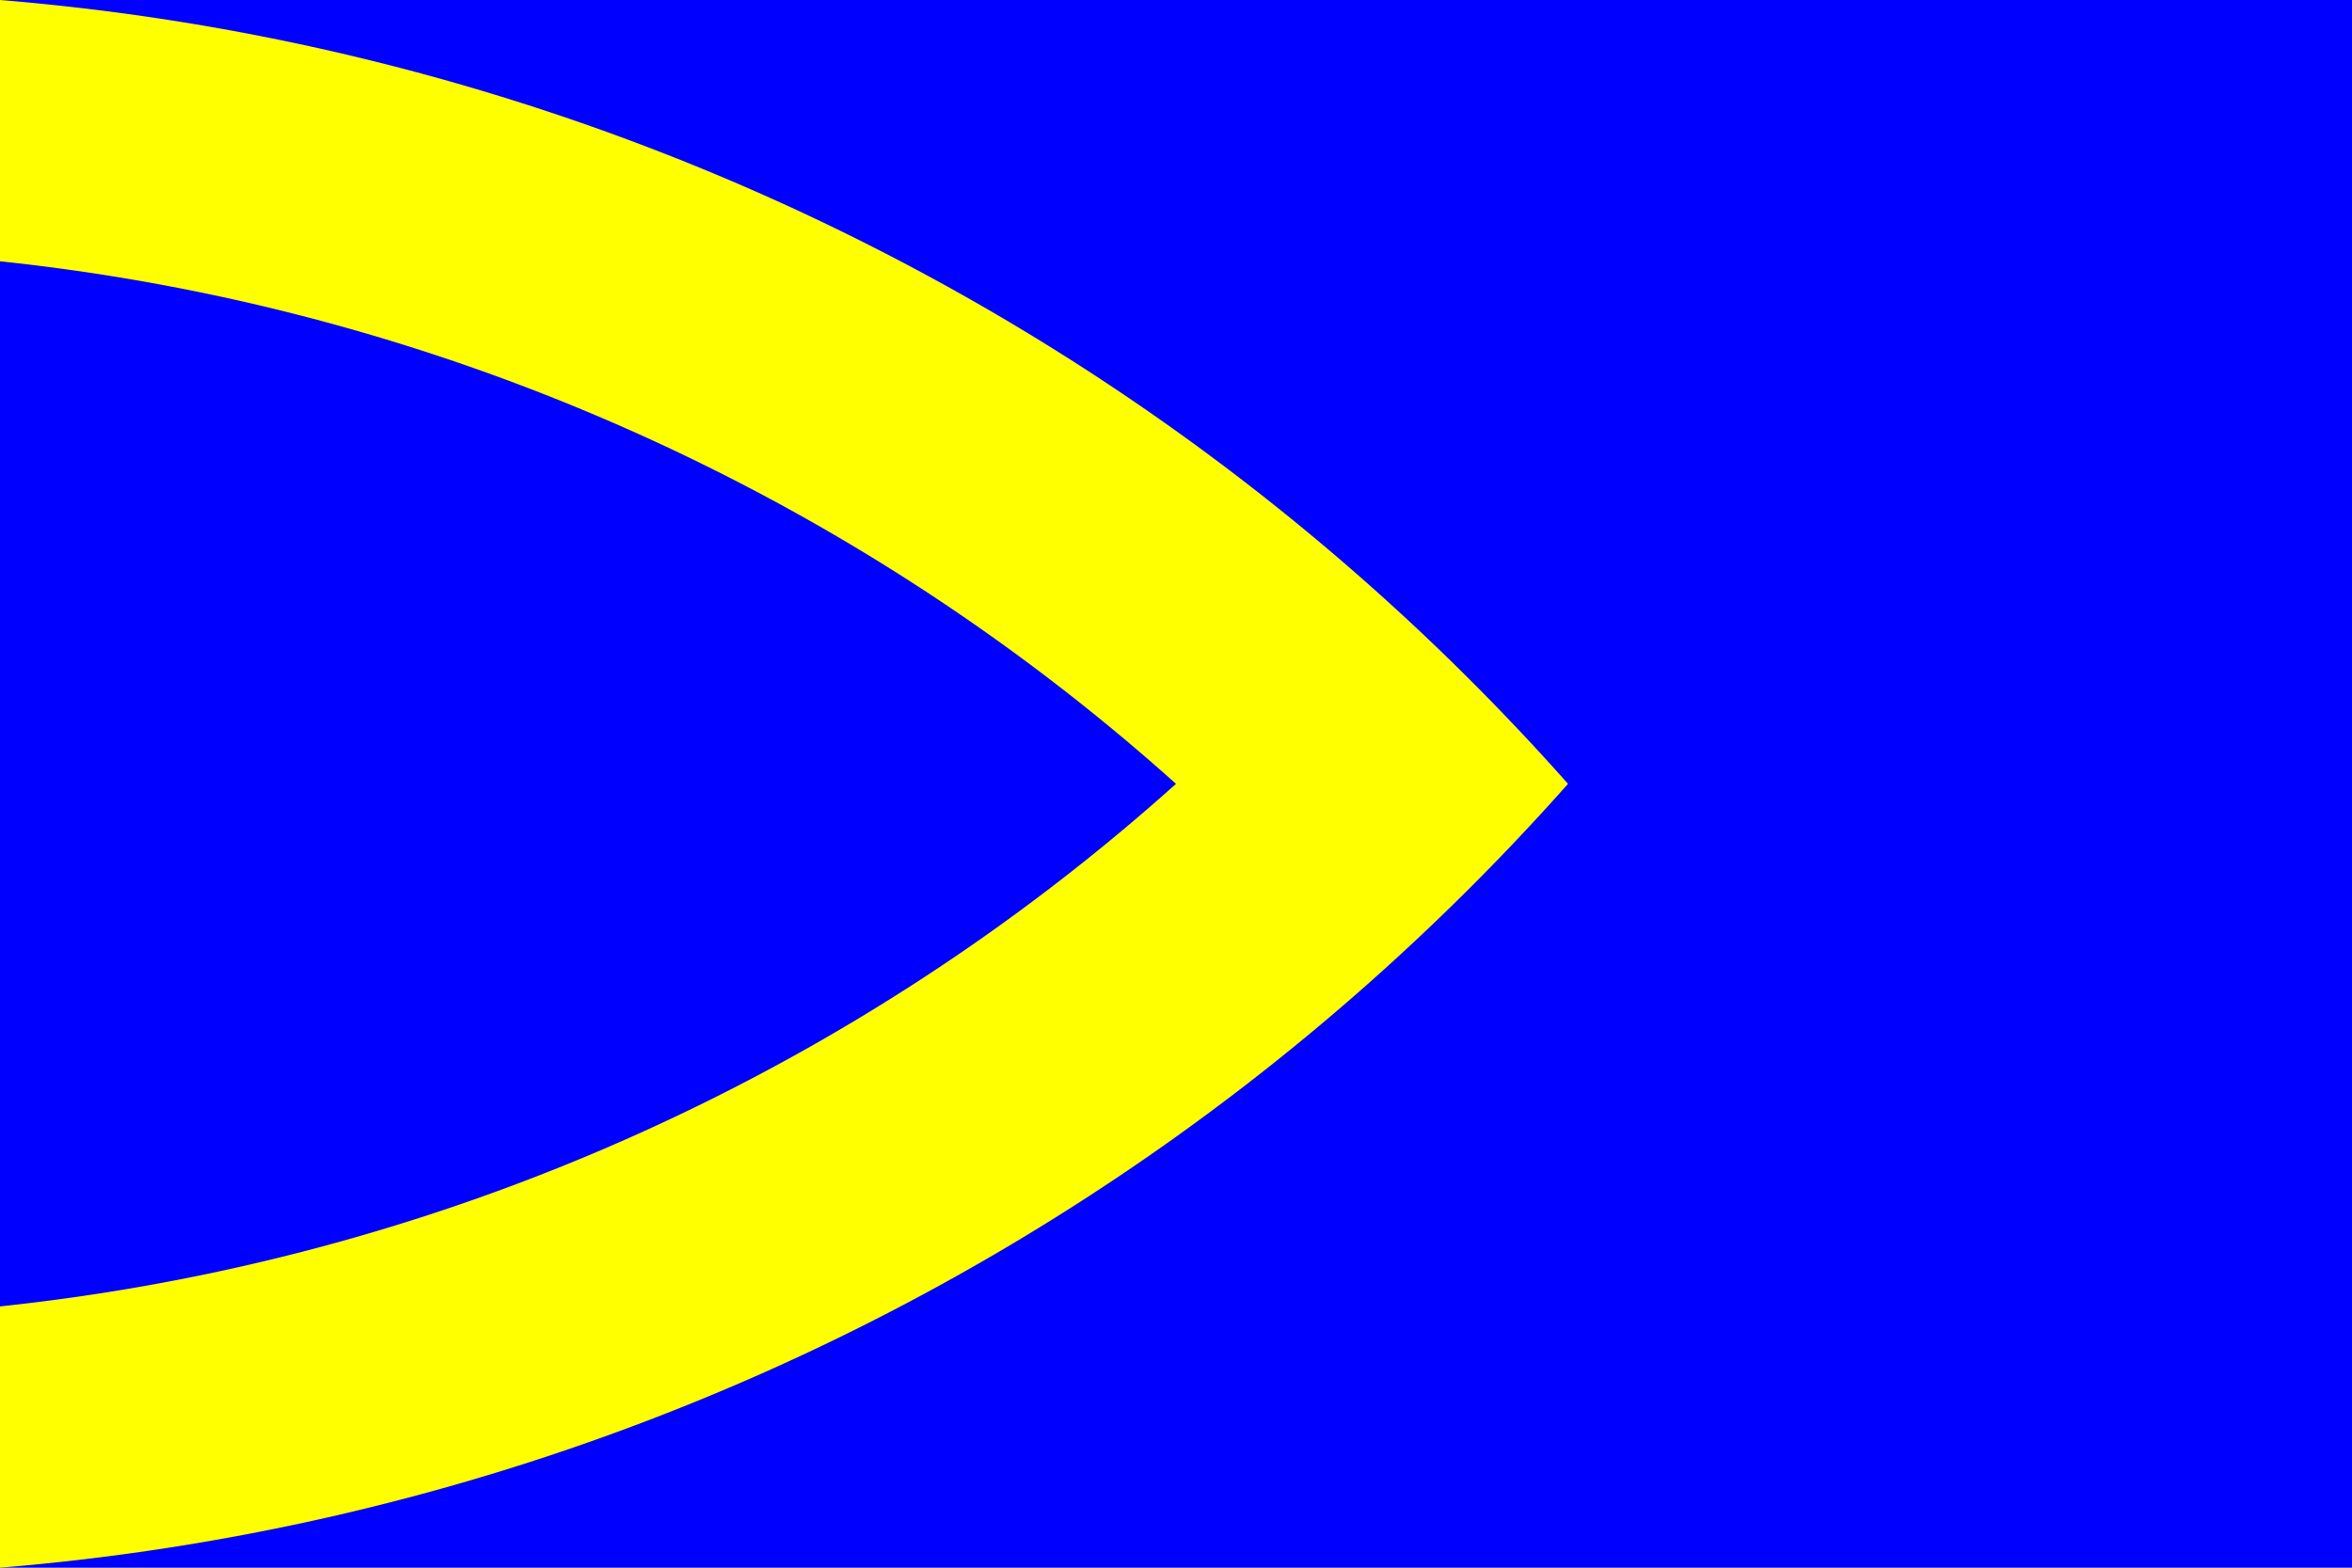 <?xml version="1.0" standalone="no"?>
<!DOCTYPE svg PUBLIC "-//W3C//DTD SVG 1.1//EN" "http://www.w3.org/Graphics/SVG/1.1/DTD/svg11.dtd">
<svg xmlns="http://www.w3.org/2000/svg" version="1.1" width="900" height="600" id="Flag_Predklasteri_svg">
<desc>Flag of Předklášteří (city in the Czech Republic)</desc>
<rect height="600" width="900" fill="#00f"/>
<path d="M 0,100 A800,800 0 0,1 450,300 A800,800 0 0,1 0,500 v100 A900,900 0 0,0 600,300 A900,900 0 0,0 0,0 z" fill="#ff0"/>
</svg>
